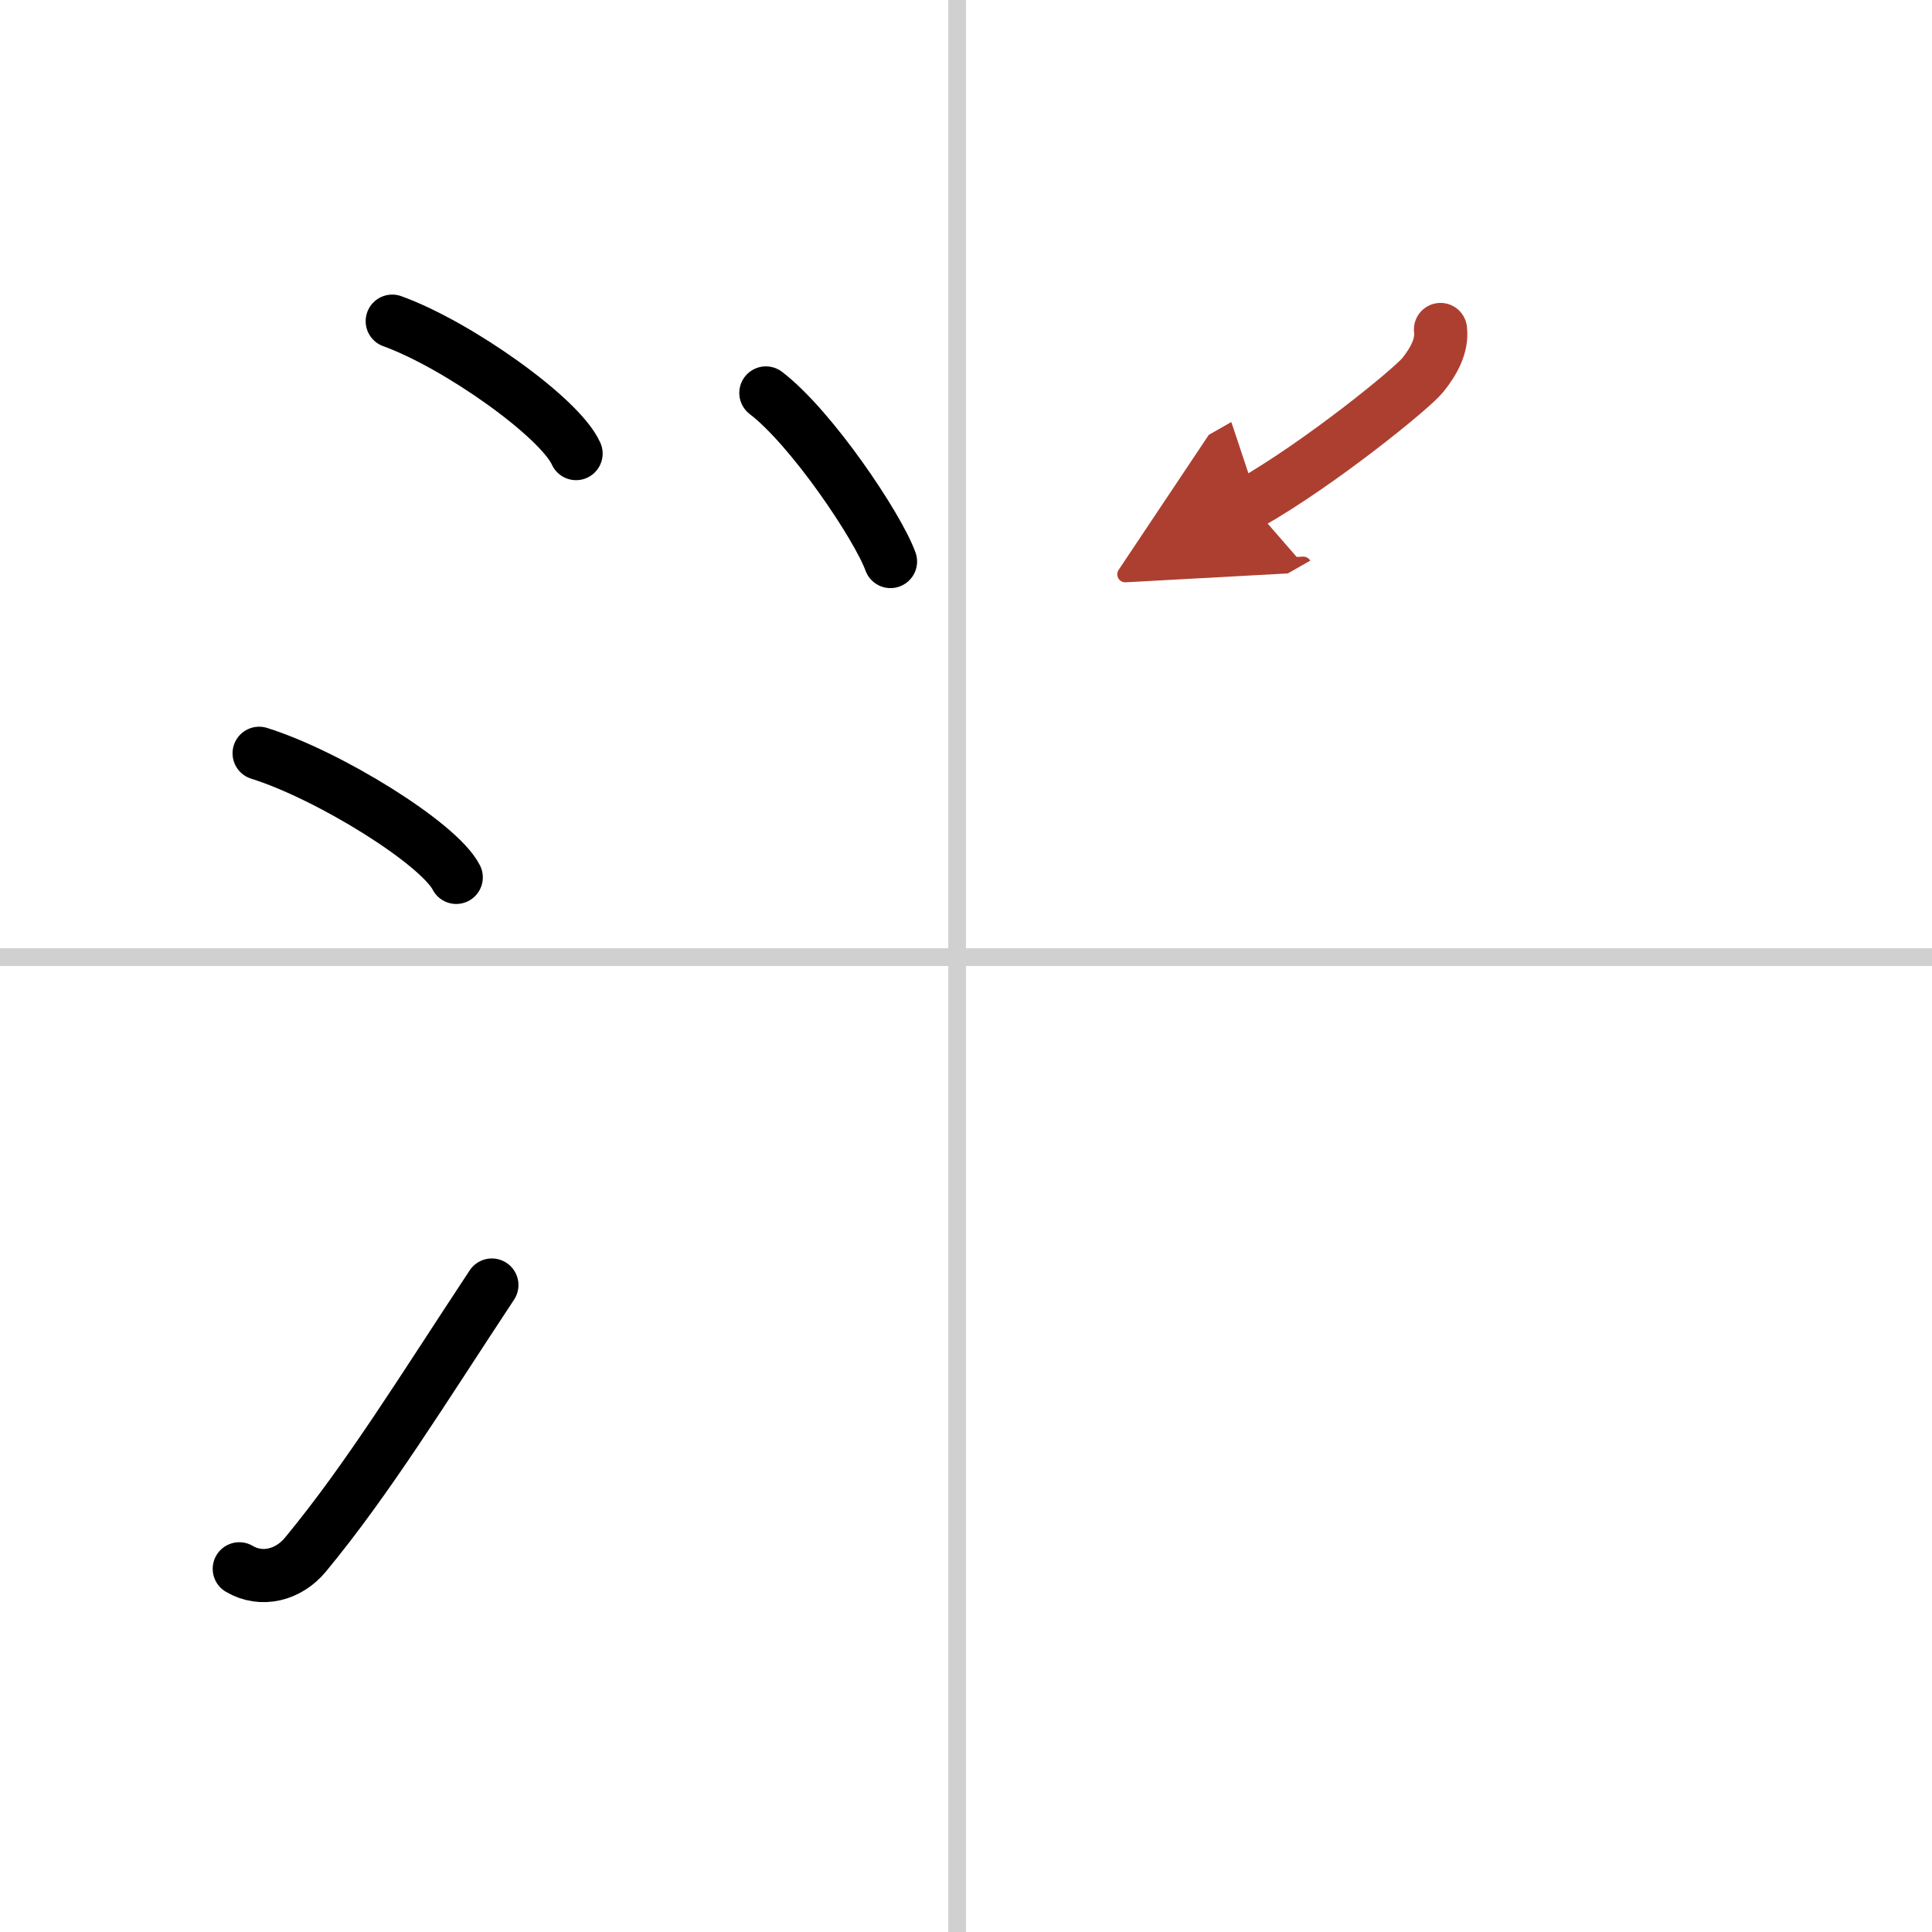 <svg width="400" height="400" viewBox="0 0 109 109" xmlns="http://www.w3.org/2000/svg"><defs><marker id="a" markerWidth="4" orient="auto" refX="1" refY="5" viewBox="0 0 10 10"><polyline points="0 0 10 5 0 10 1 5" fill="#ad3f31" stroke="#ad3f31"/></marker></defs><g fill="none" stroke="#000" stroke-linecap="round" stroke-linejoin="round" stroke-width="3"><rect width="100%" height="100%" fill="#fff" stroke="#fff"/><line x1="54" x2="54" y2="109" stroke="#d0d0d0" stroke-width="1"/><line x2="109" y1="54" y2="54" stroke="#d0d0d0" stroke-width="1"/><path d="m22.13 18.12c3.66 1.32 9.45 5.42 10.37 7.47"/><path d="m14.62 42.5c3.93 1.23 10.14 5.08 11.12 7"/><path d="m13.5 88.51c1.25 0.74 2.78 0.36 3.74-0.81 3.53-4.27 6.63-9.33 10.51-15.2"/><path d="m43.21 22.17c2.58 1.97 6.32 7.54 7.03 9.51"/><path d="m81.27 18.59c0.11 0.91-0.38 1.8-1 2.57s-5.77 4.96-9.75 7.23" marker-end="url(#a)" stroke="#ad3f31"/></g></svg>
